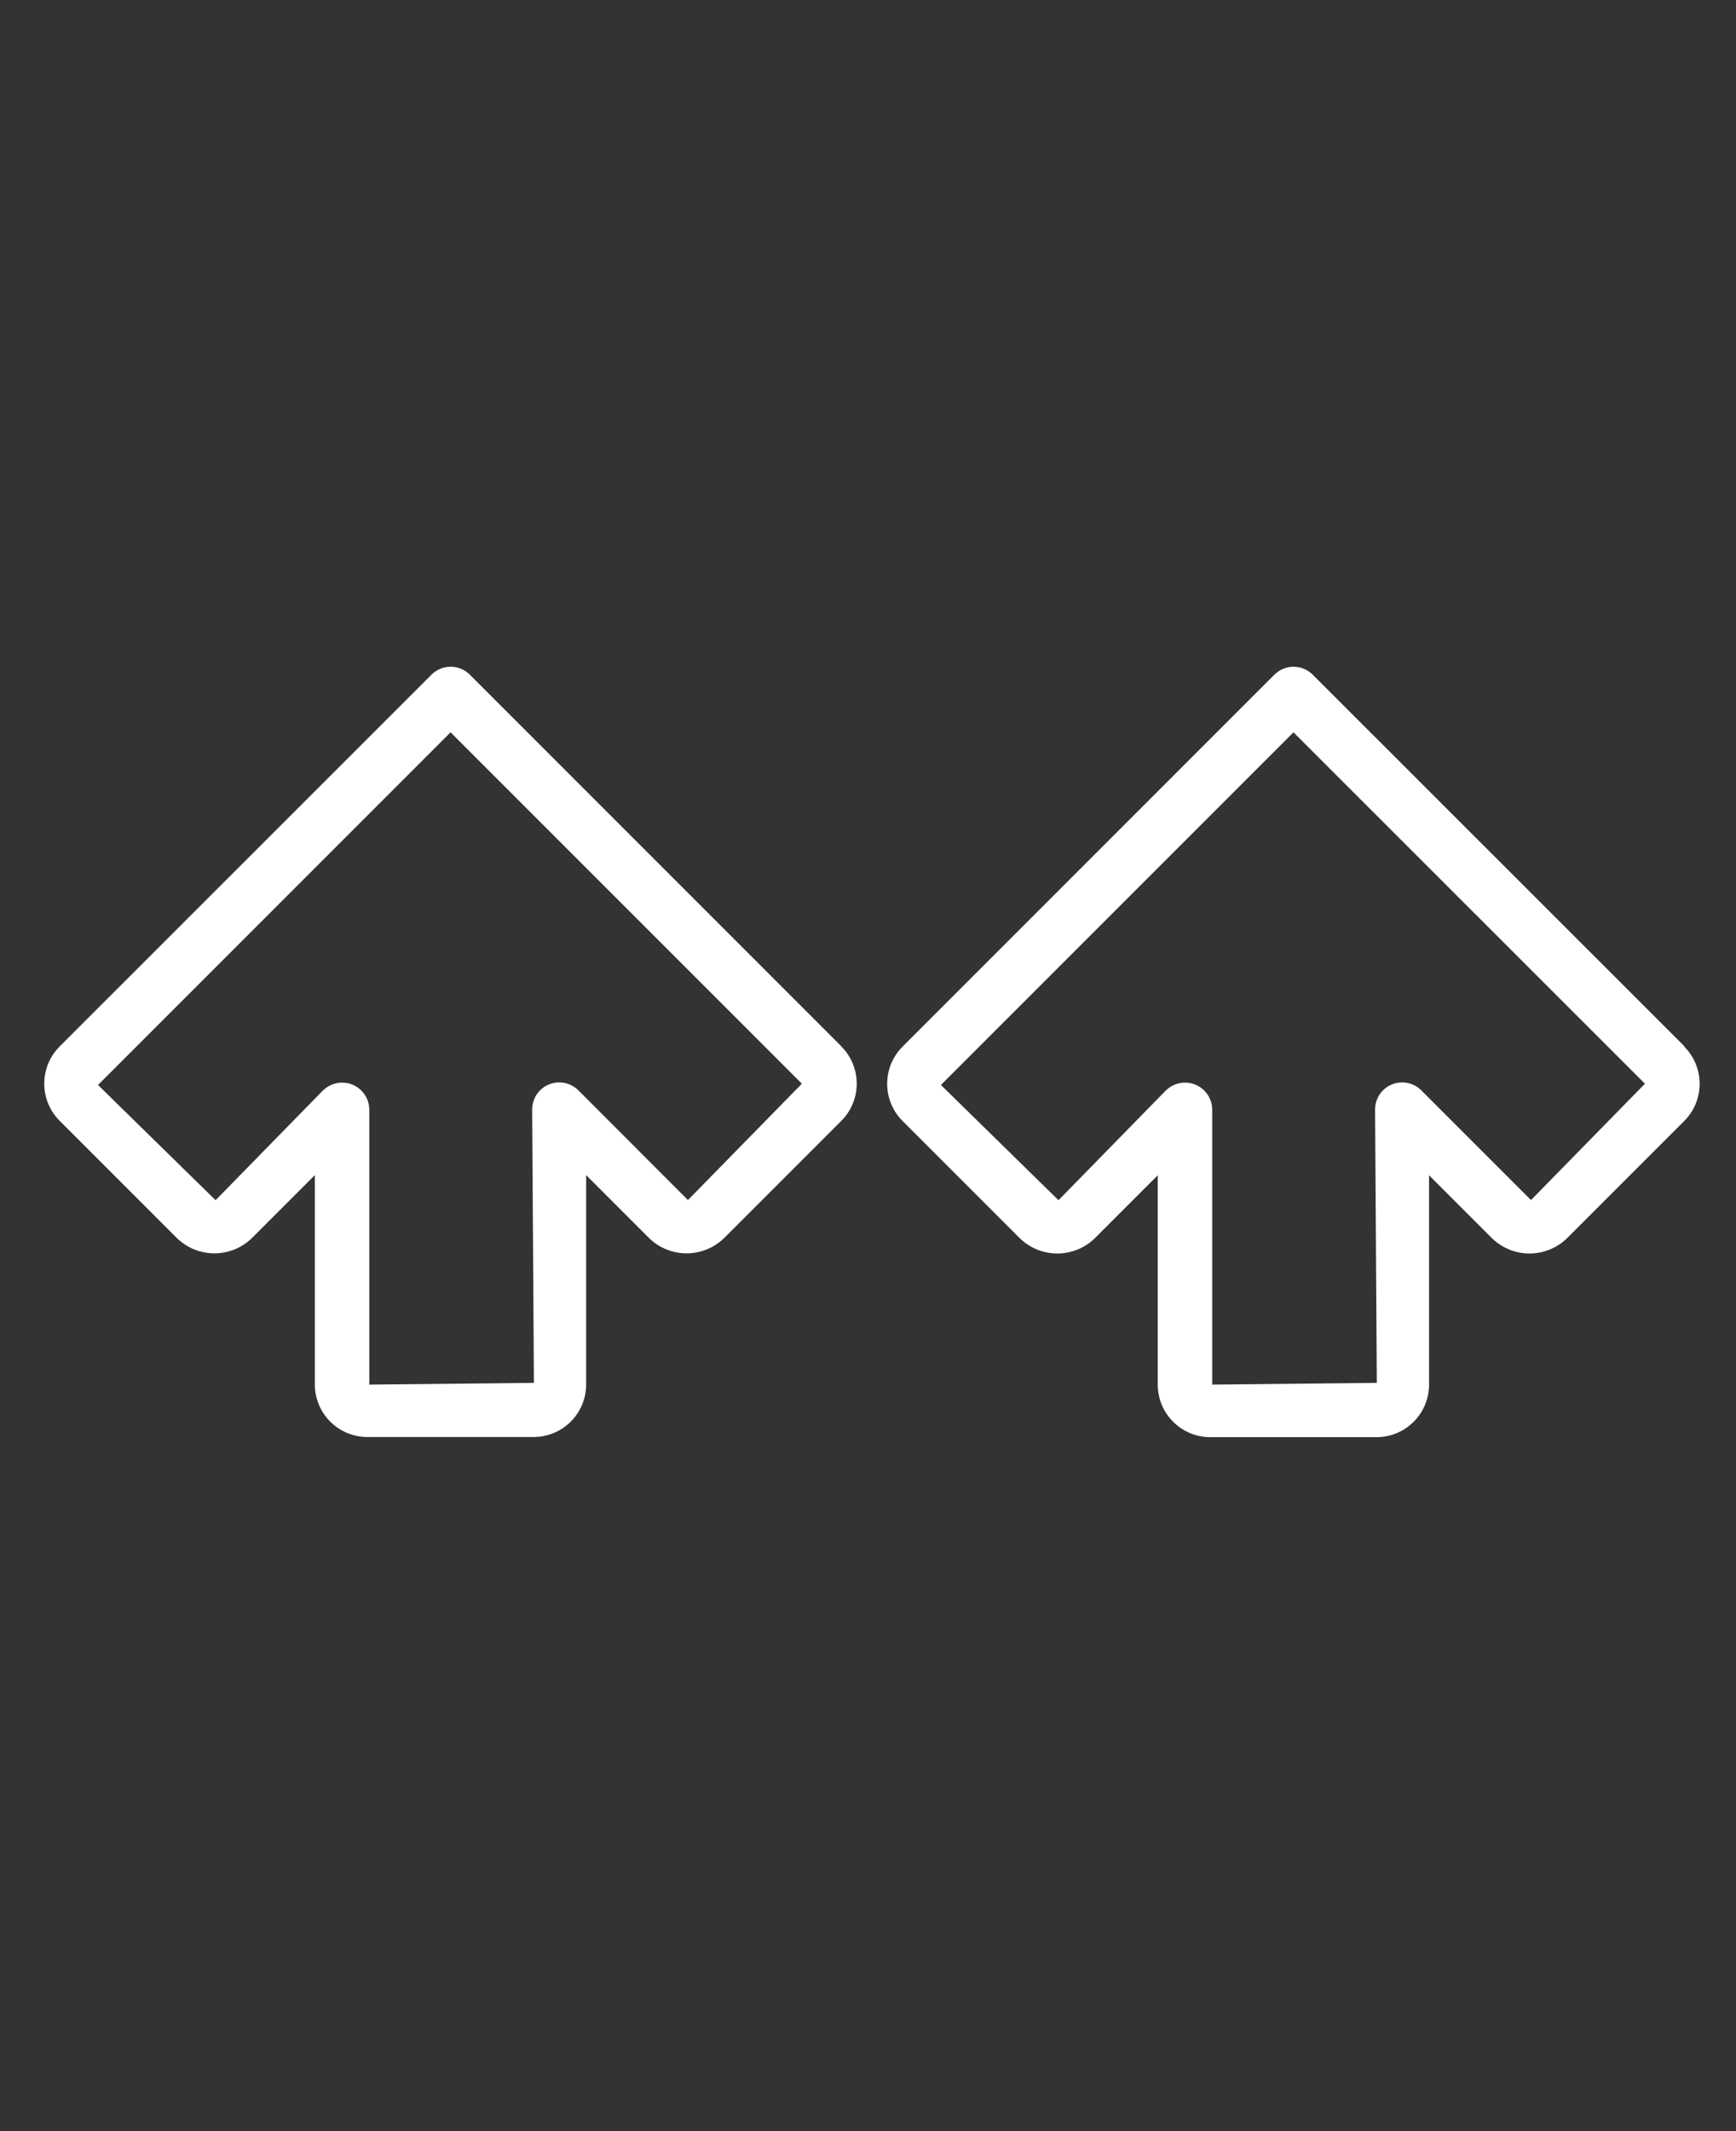 <?xml version="1.0" encoding="UTF-8"?>
<svg id="Layer_1" data-name="Layer 1" xmlns="http://www.w3.org/2000/svg" viewBox="0 0 110 135">
  <rect x="0" y="0" width="110" height="135" fill="#333333" stroke="none"/>
  <defs>
    <style>
      .cls-1 {
        fill: #fff;
      }
    </style>
  </defs>
  <path class="cls-1" d="M53.32,66.29l-23.55-23.55c-.67-.67-1.76-.67-2.43,0L3.78,66.29c-1.3,1.3-1.3,3.41,0,4.71l7.45,7.45c1.32,1.26,3.39,1.26,4.71,0l4.01-4.01v13.26c0,1.84,1.49,3.33,3.33,3.33h10.53c1.84,0,3.33-1.49,3.33-3.33v-13.26l4.01,4.01c1.32,1.26,3.39,1.26,4.71,0l7.45-7.45c1.3-1.3,1.3-3.41,0-4.71h0ZM43.59,76.02l-6.94-6.95c-.67-.67-1.76-.67-2.43,0-.32.32-.5.76-.5,1.22l.11,17.31-10.43.11v-17.41c0-.95-.77-1.72-1.72-1.72-.46,0-.89.18-1.22.5l-6.8,6.95-7.45-7.3,22.34-22.34,22.26,22.26-7.22,7.37ZM106.74,66.29h0l-23.56-23.55c-.67-.67-1.76-.67-2.43,0l-23.56,23.56c-1.3,1.3-1.3,3.41,0,4.71l7.45,7.45c1.32,1.26,3.39,1.26,4.71,0l4.01-4.01v13.26c0,1.84,1.49,3.33,3.33,3.33h10.53c1.84,0,3.33-1.49,3.33-3.33v-13.26l4.01,4.01c1.32,1.26,3.39,1.26,4.71,0l7.45-7.45c1.3-1.3,1.3-3.41,0-4.71ZM97.01,76.02l-6.95-6.95c-.67-.67-1.76-.67-2.43,0-.32.32-.5.76-.5,1.22l.11,17.31-10.43.11v-17.41c0-.95-.77-1.72-1.72-1.72-.46,0-.89.18-1.22.5l-6.8,6.95-7.45-7.3,22.34-22.34,22.27,22.26-7.22,7.37Z"/>
</svg>